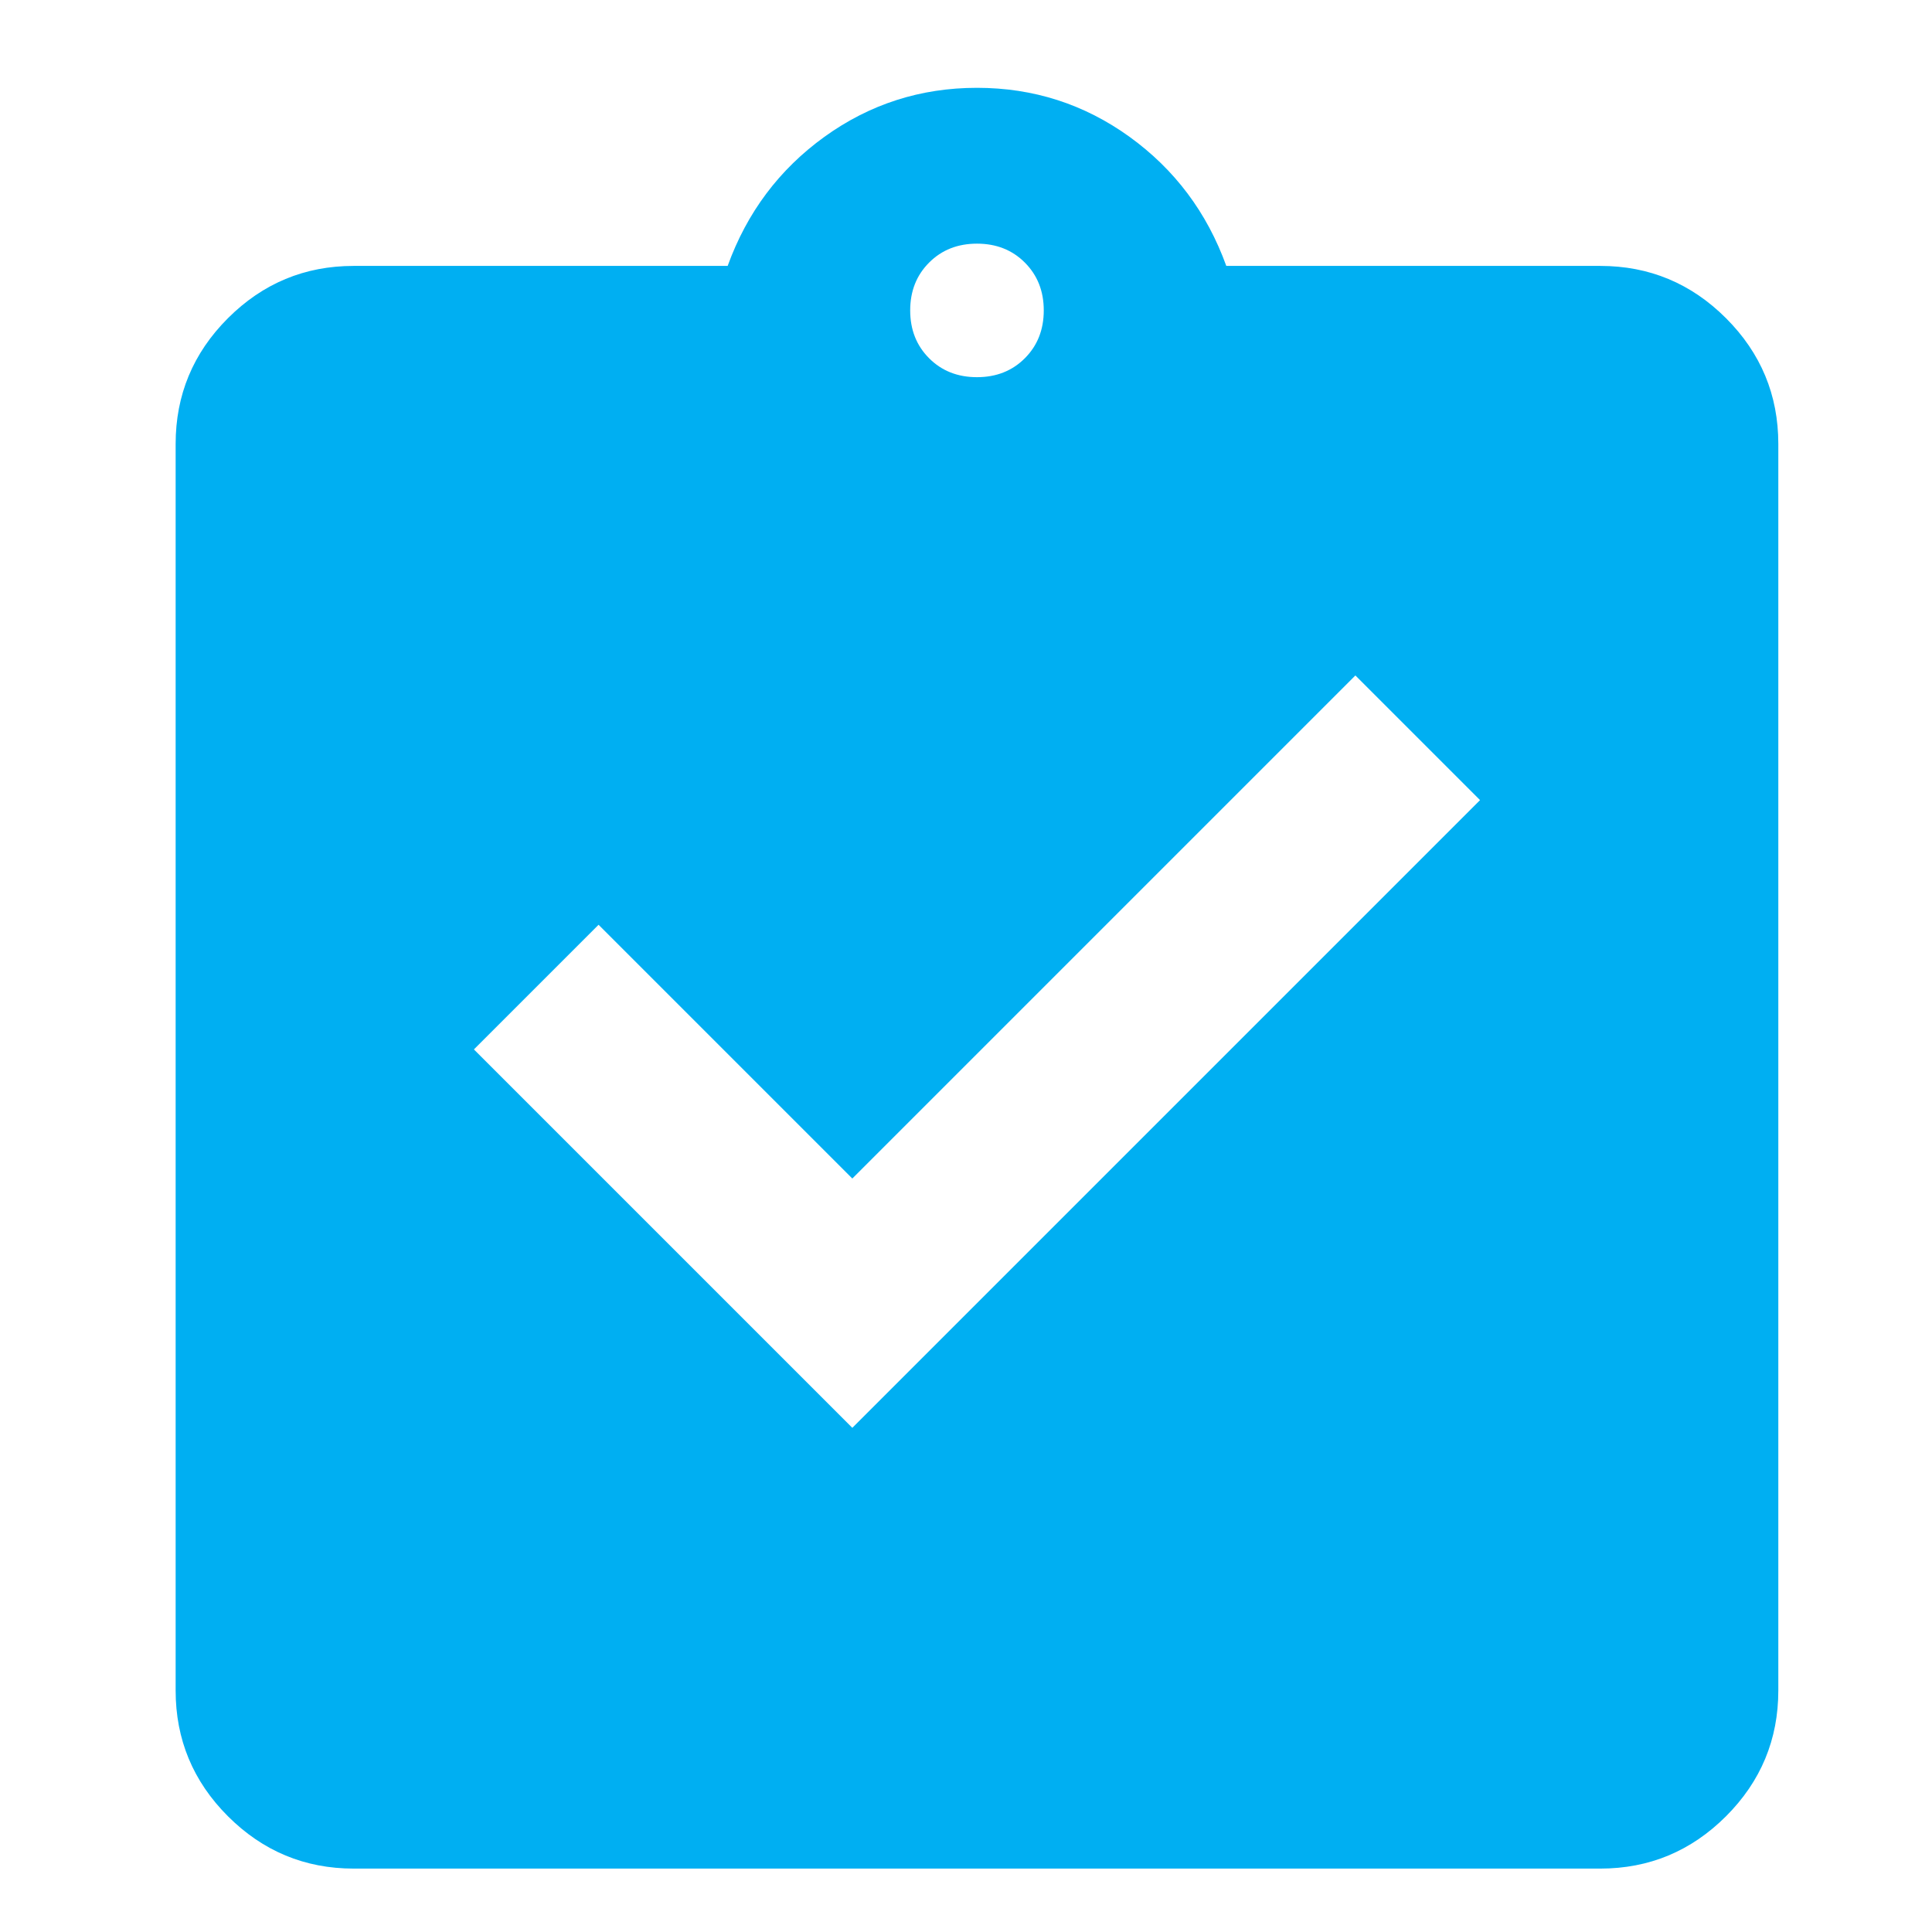 <svg width="44" height="44" viewBox="0 0 44 44" fill="none" xmlns="http://www.w3.org/2000/svg">
<mask id="mask0_1334_4396" style="mask-type:alpha" maskUnits="userSpaceOnUse" x="0" y="0" width="44" height="44">
<rect width="44" height="44" fill="#D9D9D9"/>
</mask>
<g mask="url(#mask0_1334_4396)">
<path d="M19.411 32.518L33.707 18.222L30.868 15.383L19.411 26.84L13.632 21.061L10.793 23.9L19.411 32.518ZM8.056 42.556C6.94 42.556 5.986 42.158 5.191 41.364C4.397 40.57 4 39.615 4 38.5V10.111C4 8.996 4.397 8.041 5.191 7.247C5.986 6.453 6.94 6.056 8.056 6.056H16.572C17.012 4.839 17.747 3.859 18.777 3.115C19.808 2.372 20.966 2 22.25 2C23.534 2 24.692 2.372 25.723 3.115C26.753 3.859 27.488 4.839 27.928 6.056H36.444C37.56 6.056 38.514 6.453 39.309 7.247C40.103 8.041 40.5 8.996 40.5 10.111V38.5C40.5 39.615 40.103 40.57 39.309 41.364C38.514 42.158 37.56 42.556 36.444 42.556H8.056ZM22.25 8.59C22.689 8.59 23.053 8.447 23.34 8.159C23.627 7.872 23.771 7.509 23.771 7.069C23.771 6.63 23.627 6.267 23.34 5.98C23.053 5.692 22.689 5.549 22.25 5.549C21.811 5.549 21.447 5.692 21.16 5.98C20.873 6.267 20.729 6.63 20.729 7.069C20.729 7.509 20.873 7.872 21.16 8.159C21.447 8.447 21.811 8.59 22.25 8.59Z" fill="#00AFF2"/>
</g>
</svg>

